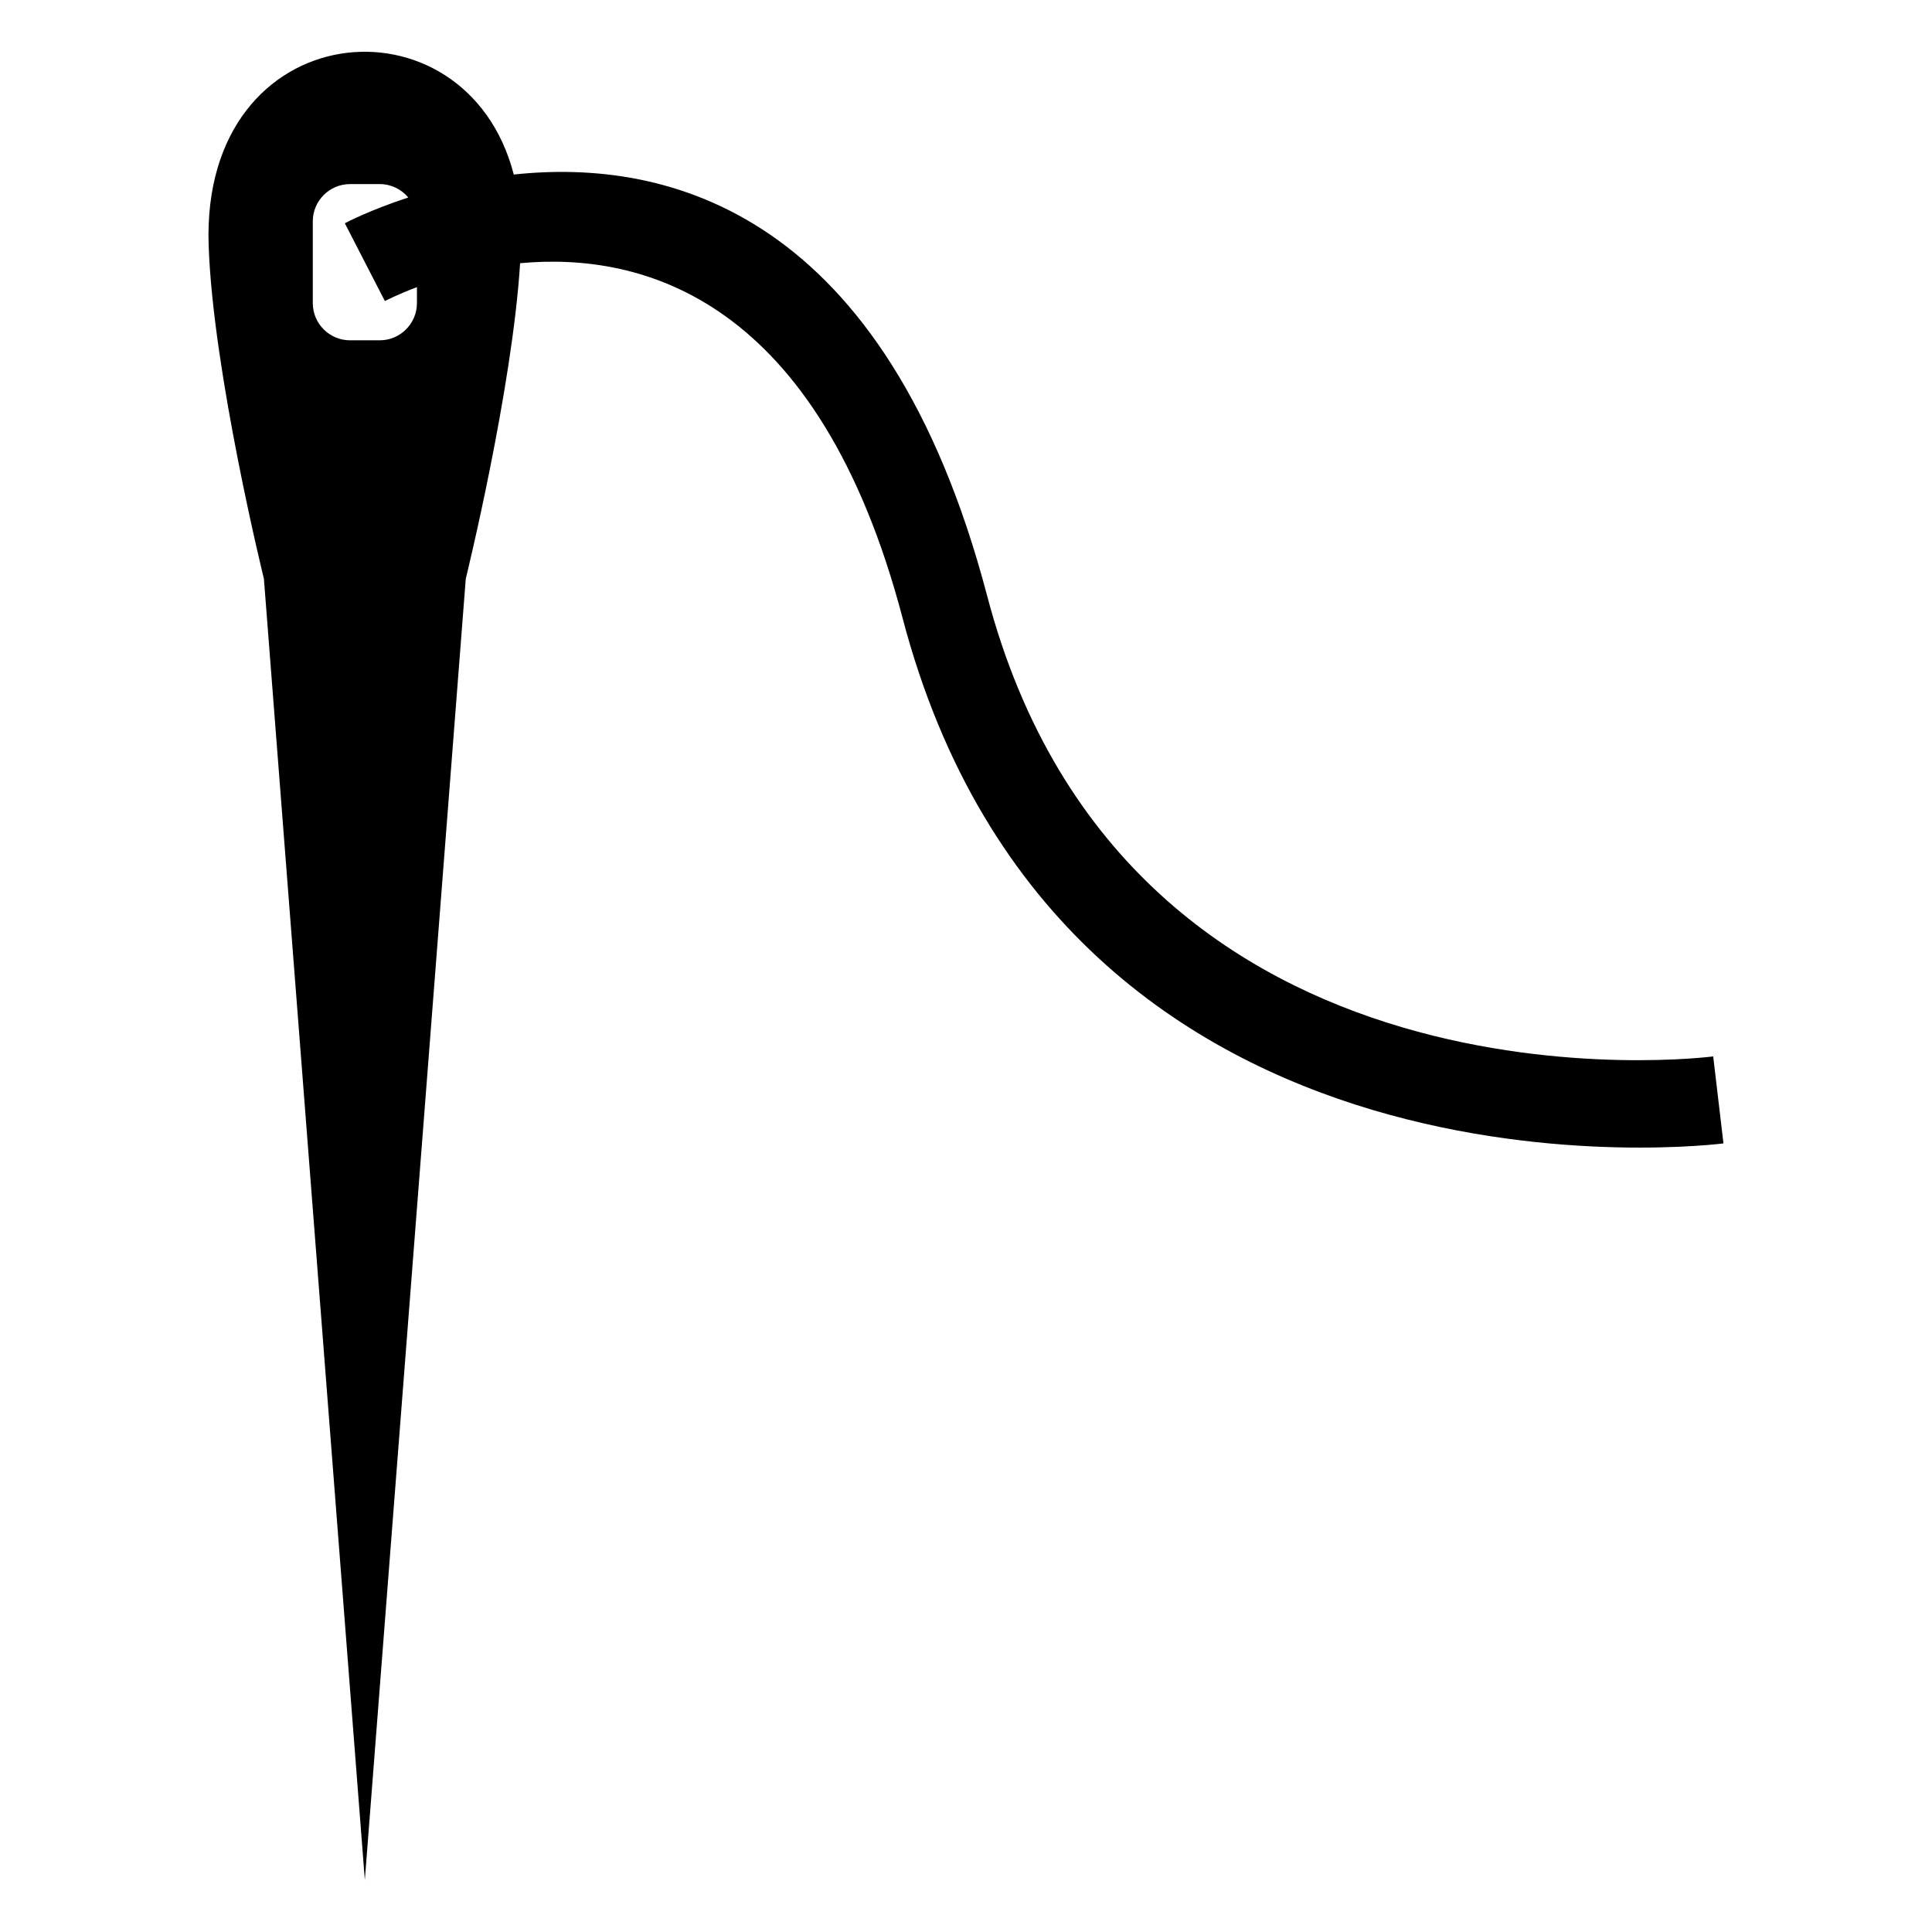 <?xml version="1.0" encoding="UTF-8"?>
<!-- Uploaded to: SVG Find, www.svgrepo.com, Generator: SVG Find Mixer Tools -->
<svg fill="#000000" width="800px" height="800px" version="1.1" viewBox="144 144 512 512" xmlns="http://www.w3.org/2000/svg">
 <path d="m240.68 642.29 26.754-344.91s12.289-49.938 14.402-83.629c32.664-3.023 79.125 9.477 101.36 94.043 42.578 161.92 217.04 139.28 217.54 139.22l-2.719-23.051c-0.453 0.059-155.01 20.102-192.41-122.06-26.812-101.95-84.656-116.04-125.45-111.65-12.652-48.91-82.934-42.684-80.863 18.727 1.117 33.508 14.645 88.406 14.645 88.406l26.754 344.91zm-5.305-439.12c0.074-0.047 6.469-3.445 16.824-6.832-1.812-2.176-4.535-3.551-7.559-3.551h-7.891c-5.426 0-9.855 4.43-9.855 9.855v21.688c0 5.426 4.43 9.855 9.855 9.855h7.891c5.426 0 9.855-4.43 9.855-9.855v-4.231c-5.32 1.996-8.434 3.656-8.496 3.688l-10.609-20.602z" fill-rule="evenodd"/>
</svg>